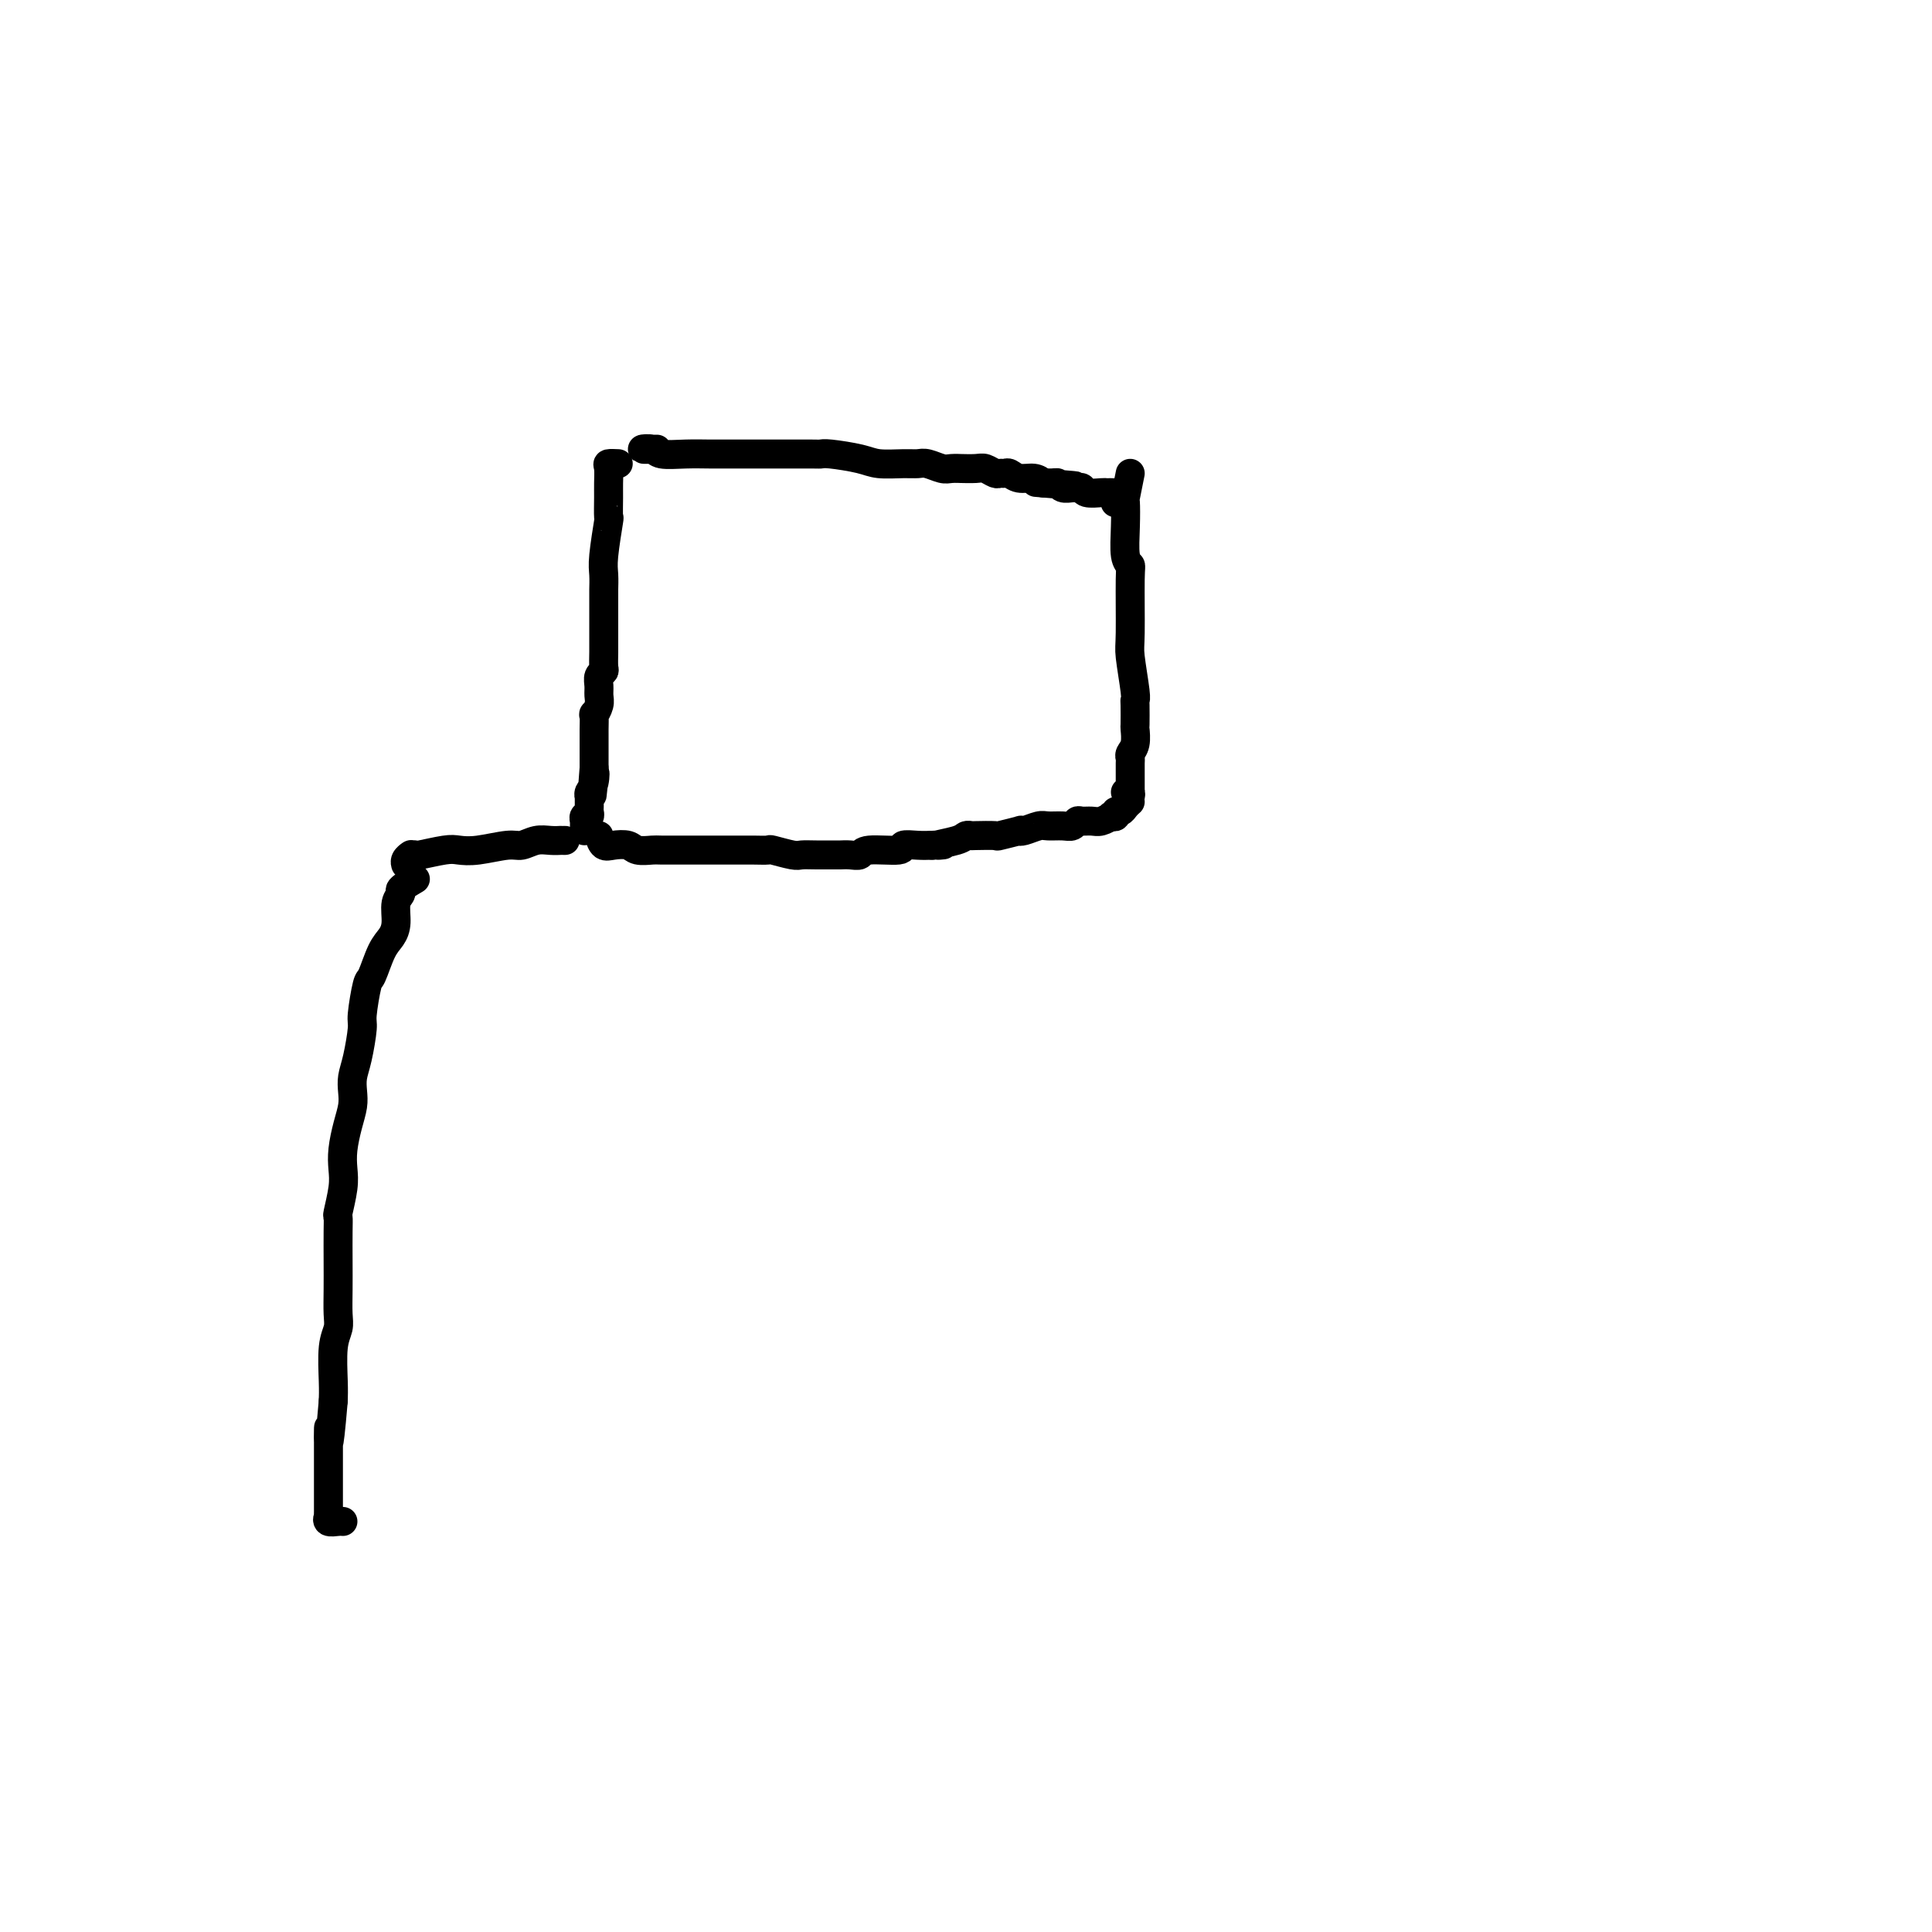 <svg viewBox='0 0 400 400' version='1.1' xmlns='http://www.w3.org/2000/svg' xmlns:xlink='http://www.w3.org/1999/xlink'><g fill='none' stroke='#000000' stroke-width='6' stroke-linecap='round' stroke-linejoin='round'><path d='M136,93c-1.465,0.030 -2.931,0.061 -3,0c-0.069,-0.061 1.258,-0.212 2,0c0.742,0.212 0.897,0.789 2,1c1.103,0.211 3.153,0.056 5,0c1.847,-0.056 3.489,-0.015 5,0c1.511,0.015 2.890,0.003 5,0c2.110,-0.003 4.949,0.002 8,0c3.051,-0.002 6.313,-0.011 8,0c1.687,0.011 1.799,0.041 2,0c0.201,-0.041 0.491,-0.154 2,0c1.509,0.154 4.238,0.576 6,1c1.762,0.424 2.559,0.849 4,1c1.441,0.151 3.526,0.026 5,0c1.474,-0.026 2.337,0.046 3,0c0.663,-0.046 1.128,-0.208 2,0c0.872,0.208 2.152,0.788 3,1c0.848,0.212 1.262,0.056 2,0c0.738,-0.056 1.798,-0.011 2,0c0.202,0.011 -0.454,-0.011 0,0c0.454,0.011 2.020,0.056 3,0c0.980,-0.056 1.375,-0.212 2,0c0.625,0.212 1.479,0.793 2,1c0.521,0.207 0.710,0.041 1,0c0.290,-0.041 0.683,0.044 1,0c0.317,-0.044 0.559,-0.218 1,0c0.441,0.218 1.080,0.828 2,1c0.920,0.172 2.120,-0.094 3,0c0.880,0.094 1.440,0.547 2,1'/><path d='M216,100c12.810,1.079 3.334,0.275 0,0c-3.334,-0.275 -0.526,-0.021 1,0c1.526,0.021 1.771,-0.192 2,0c0.229,0.192 0.440,0.787 1,1c0.560,0.213 1.467,0.043 2,0c0.533,-0.043 0.692,0.041 1,0c0.308,-0.041 0.765,-0.207 1,0c0.235,0.207 0.248,0.788 1,1c0.752,0.212 2.244,0.056 3,0c0.756,-0.056 0.778,-0.012 1,0c0.222,0.012 0.644,-0.007 1,0c0.356,0.007 0.645,0.041 1,0c0.355,-0.041 0.776,-0.155 1,0c0.224,0.155 0.253,0.580 0,1c-0.253,0.420 -0.786,0.834 -1,1c-0.214,0.166 -0.107,0.083 0,0'/><path d='M128,96c-0.845,-0.038 -1.691,-0.075 -2,0c-0.309,0.075 -0.082,0.263 0,1c0.082,0.737 0.018,2.025 0,3c-0.018,0.975 0.009,1.639 0,3c-0.009,1.361 -0.055,3.419 0,4c0.055,0.581 0.211,-0.315 0,1c-0.211,1.315 -0.789,4.840 -1,7c-0.211,2.160 -0.057,2.956 0,4c0.057,1.044 0.015,2.338 0,3c-0.015,0.662 -0.004,0.694 0,1c0.004,0.306 0.001,0.887 0,2c-0.001,1.113 0.001,2.756 0,4c-0.001,1.244 -0.004,2.087 0,3c0.004,0.913 0.015,1.897 0,3c-0.015,1.103 -0.057,2.326 0,3c0.057,0.674 0.212,0.799 0,1c-0.212,0.201 -0.793,0.479 -1,1c-0.207,0.521 -0.041,1.286 0,2c0.041,0.714 -0.041,1.379 0,2c0.041,0.621 0.207,1.198 0,2c-0.207,0.802 -0.788,1.827 -1,2c-0.212,0.173 -0.057,-0.508 0,0c0.057,0.508 0.015,2.205 0,3c-0.015,0.795 -0.004,0.687 0,1c0.004,0.313 0.001,1.046 0,2c-0.001,0.954 -0.000,2.130 0,3c0.000,0.870 0.000,1.435 0,2'/><path d='M123,159c-0.790,10.166 -0.264,4.081 0,2c0.264,-2.081 0.267,-0.159 0,1c-0.267,1.159 -0.804,1.553 -1,2c-0.196,0.447 -0.052,0.947 0,1c0.052,0.053 0.010,-0.341 0,0c-0.010,0.341 0.011,1.416 0,2c-0.011,0.584 -0.056,0.677 0,1c0.056,0.323 0.211,0.875 0,1c-0.211,0.125 -0.789,-0.178 -1,0c-0.211,0.178 -0.057,0.836 0,1c0.057,0.164 0.015,-0.166 0,0c-0.015,0.166 -0.004,0.828 0,1c0.004,0.172 0.001,-0.146 0,0c-0.001,0.146 -0.000,0.756 0,1c0.000,0.244 0.000,0.122 0,0'/><path d='M124,173c0.277,0.837 0.554,1.674 1,2c0.446,0.326 1.061,0.140 2,0c0.939,-0.140 2.201,-0.234 3,0c0.799,0.234 1.135,0.795 2,1c0.865,0.205 2.259,0.055 3,0c0.741,-0.055 0.830,-0.015 2,0c1.170,0.015 3.419,0.004 5,0c1.581,-0.004 2.492,-0.001 3,0c0.508,0.001 0.614,0.000 1,0c0.386,-0.000 1.053,0.000 2,0c0.947,-0.000 2.173,-0.001 3,0c0.827,0.001 1.254,0.004 2,0c0.746,-0.004 1.809,-0.015 3,0c1.191,0.015 2.509,0.057 3,0c0.491,-0.057 0.156,-0.211 1,0c0.844,0.211 2.866,0.789 4,1c1.134,0.211 1.381,0.056 2,0c0.619,-0.056 1.609,-0.014 3,0c1.391,0.014 3.183,-0.000 4,0c0.817,0.000 0.658,0.015 1,0c0.342,-0.015 1.186,-0.060 2,0c0.814,0.060 1.600,0.226 2,0c0.400,-0.226 0.414,-0.845 2,-1c1.586,-0.155 4.745,0.154 6,0c1.255,-0.154 0.607,-0.772 1,-1c0.393,-0.228 1.827,-0.065 3,0c1.173,0.065 2.087,0.033 3,0'/><path d='M193,175c4.498,-0.265 1.243,0.073 1,0c-0.243,-0.073 2.524,-0.556 4,-1c1.476,-0.444 1.659,-0.850 2,-1c0.341,-0.150 0.839,-0.044 1,0c0.161,0.044 -0.013,0.026 1,0c1.013,-0.026 3.215,-0.058 4,0c0.785,0.058 0.154,0.208 1,0c0.846,-0.208 3.170,-0.774 4,-1c0.830,-0.226 0.165,-0.113 0,0c-0.165,0.113 0.169,0.228 1,0c0.831,-0.228 2.159,-0.797 3,-1c0.841,-0.203 1.194,-0.040 2,0c0.806,0.040 2.064,-0.042 3,0c0.936,0.042 1.548,0.208 2,0c0.452,-0.208 0.742,-0.792 1,-1c0.258,-0.208 0.485,-0.042 1,0c0.515,0.042 1.319,-0.040 2,0c0.681,0.040 1.239,0.203 2,0c0.761,-0.203 1.723,-0.772 2,-1c0.277,-0.228 -0.133,-0.117 0,0c0.133,0.117 0.810,0.238 1,0c0.190,-0.238 -0.107,-0.834 0,-1c0.107,-0.166 0.616,0.100 1,0c0.384,-0.100 0.642,-0.565 1,-1c0.358,-0.435 0.817,-0.838 1,-1c0.183,-0.162 0.092,-0.081 0,0'/><path d='M234,98c-0.420,2.107 -0.841,4.214 -1,5c-0.159,0.786 -0.057,0.250 0,1c0.057,0.750 0.068,2.785 0,5c-0.068,2.215 -0.215,4.609 0,6c0.215,1.391 0.794,1.781 1,2c0.206,0.219 0.041,0.269 0,3c-0.041,2.731 0.041,8.143 0,11c-0.041,2.857 -0.207,3.158 0,5c0.207,1.842 0.787,5.223 1,7c0.213,1.777 0.058,1.950 0,2c-0.058,0.050 -0.019,-0.022 0,1c0.019,1.022 0.019,3.139 0,4c-0.019,0.861 -0.058,0.467 0,1c0.058,0.533 0.212,1.995 0,3c-0.212,1.005 -0.789,1.554 -1,2c-0.211,0.446 -0.057,0.788 0,1c0.057,0.212 0.015,0.295 0,1c-0.015,0.705 -0.004,2.032 0,3c0.004,0.968 0.002,1.576 0,2c-0.002,0.424 -0.004,0.664 0,1c0.004,0.336 0.015,0.770 0,1c-0.015,0.230 -0.056,0.258 0,0c0.056,-0.258 0.207,-0.800 0,-1c-0.207,-0.200 -0.774,-0.057 -1,0c-0.226,0.057 -0.113,0.029 0,0'/><path d='M117,174c-0.465,0.002 -0.929,0.005 -1,0c-0.071,-0.005 0.252,-0.016 0,0c-0.252,0.016 -1.078,0.061 -2,0c-0.922,-0.061 -1.941,-0.226 -3,0c-1.059,0.226 -2.157,0.844 -3,1c-0.843,0.156 -1.431,-0.151 -3,0c-1.569,0.151 -4.118,0.758 -6,1c-1.882,0.242 -3.096,0.117 -4,0c-0.904,-0.117 -1.496,-0.227 -3,0c-1.504,0.227 -3.919,0.792 -5,1c-1.081,0.208 -0.829,0.058 -1,0c-0.171,-0.058 -0.764,-0.026 -1,0c-0.236,0.026 -0.116,0.045 0,0c0.116,-0.045 0.227,-0.156 0,0c-0.227,0.156 -0.793,0.578 -1,1c-0.207,0.422 -0.056,0.844 0,1c0.056,0.156 0.016,0.044 0,0c-0.016,-0.044 -0.008,-0.022 0,0'/><path d='M86,182c-1.300,0.766 -2.599,1.532 -3,2c-0.401,0.468 0.097,0.640 0,1c-0.097,0.360 -0.789,0.910 -1,2c-0.211,1.090 0.060,2.721 0,4c-0.060,1.279 -0.451,2.206 -1,3c-0.549,0.794 -1.257,1.455 -2,3c-0.743,1.545 -1.522,3.974 -2,5c-0.478,1.026 -0.653,0.648 -1,2c-0.347,1.352 -0.864,4.434 -1,6c-0.136,1.566 0.108,1.615 0,3c-0.108,1.385 -0.568,4.105 -1,6c-0.432,1.895 -0.838,2.964 -1,4c-0.162,1.036 -0.082,2.037 0,3c0.082,0.963 0.167,1.886 0,3c-0.167,1.114 -0.584,2.418 -1,4c-0.416,1.582 -0.829,3.441 -1,5c-0.171,1.559 -0.098,2.817 0,4c0.098,1.183 0.222,2.293 0,4c-0.222,1.707 -0.792,4.013 -1,5c-0.208,0.987 -0.056,0.655 0,1c0.056,0.345 0.016,1.365 0,3c-0.016,1.635 -0.008,3.883 0,6c0.008,2.117 0.016,4.103 0,6c-0.016,1.897 -0.057,3.704 0,5c0.057,1.296 0.211,2.079 0,3c-0.211,0.921 -0.788,1.979 -1,4c-0.212,2.021 -0.061,5.006 0,7c0.061,1.994 0.030,2.997 0,4'/><path d='M69,290c-1.155,13.591 -1.041,7.570 -1,6c0.041,-1.570 0.011,1.312 0,3c-0.011,1.688 -0.003,2.182 0,3c0.003,0.818 0.001,1.960 0,3c-0.001,1.040 0.000,1.976 0,3c-0.000,1.024 -0.002,2.134 0,3c0.002,0.866 0.007,1.486 0,2c-0.007,0.514 -0.026,0.922 0,1c0.026,0.078 0.098,-0.175 0,0c-0.098,0.175 -0.367,0.779 0,1c0.367,0.221 1.368,0.060 2,0c0.632,-0.060 0.895,-0.017 1,0c0.105,0.017 0.053,0.009 0,0'/></g>
</svg>